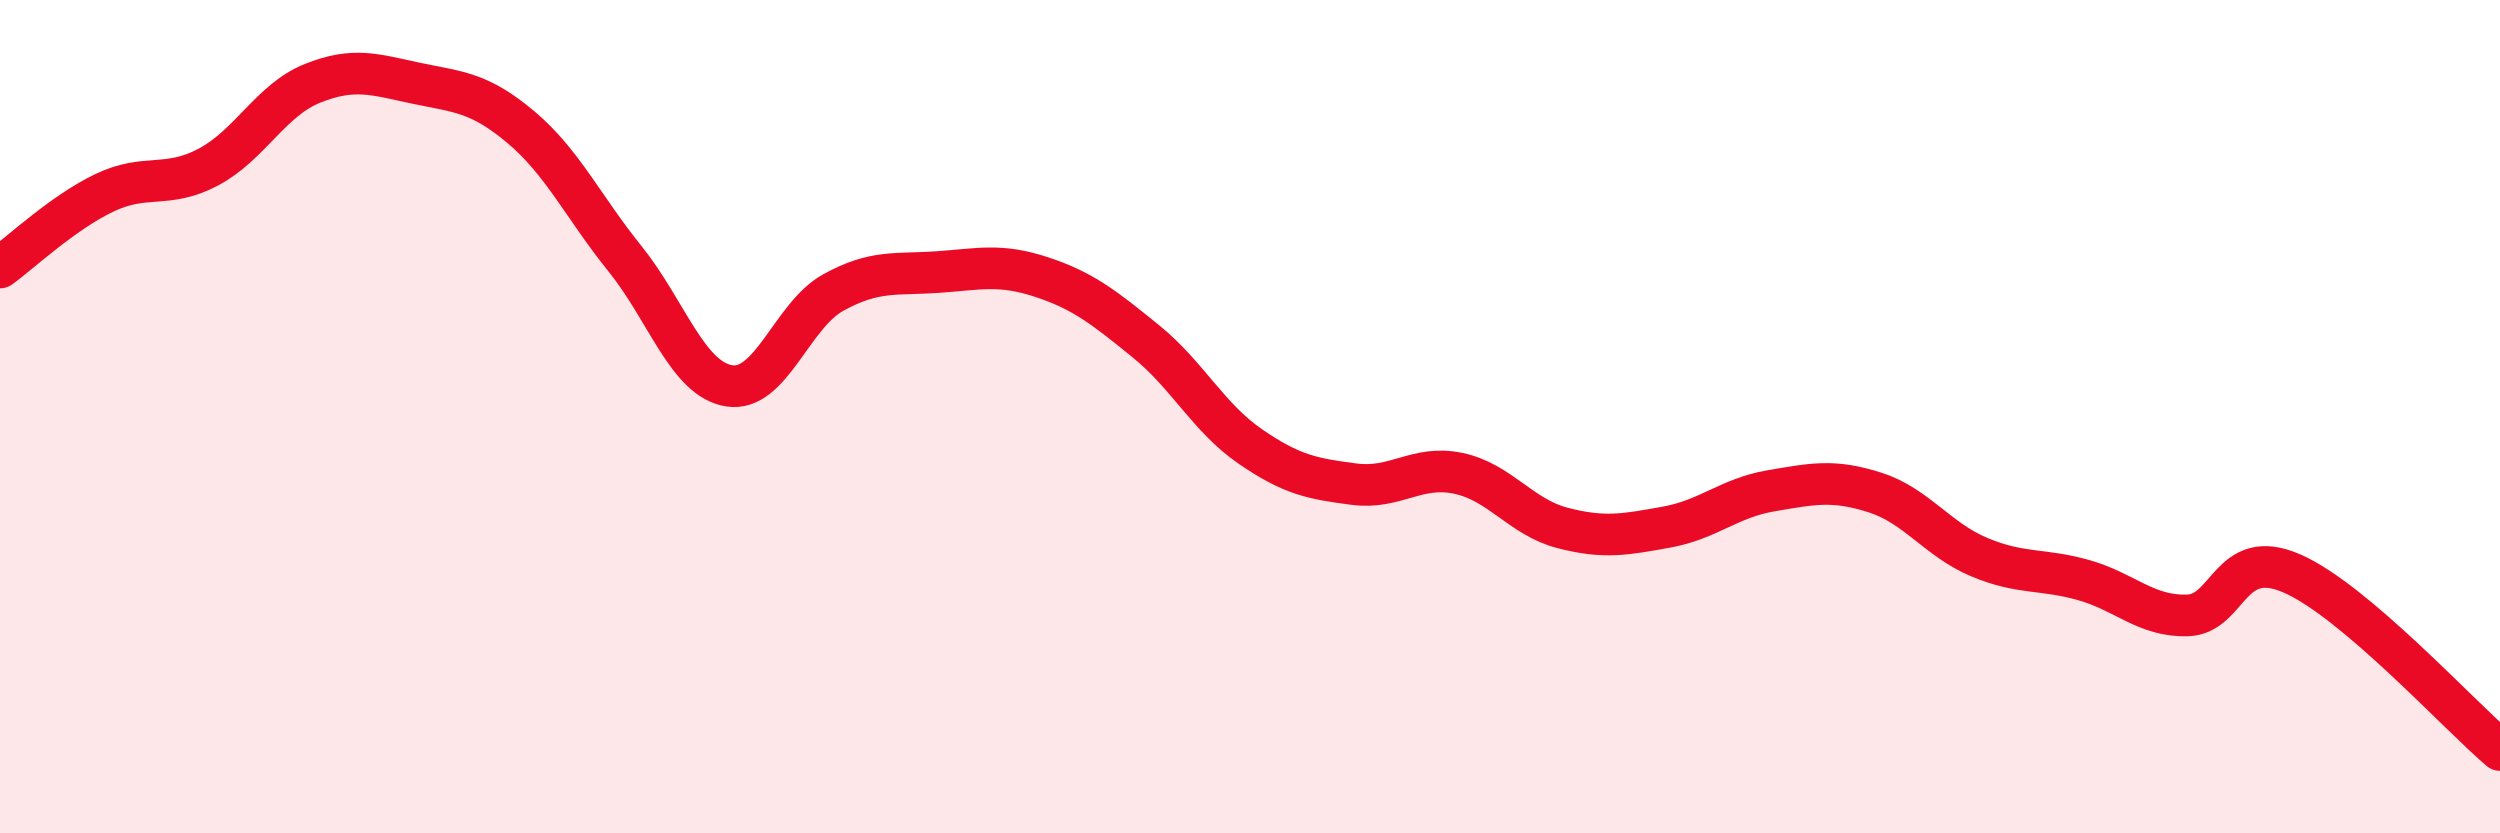 
    <svg width="60" height="20" viewBox="0 0 60 20" xmlns="http://www.w3.org/2000/svg">
      <path
        d="M 0,6.42 C 0.5,6.06 1.5,5.11 2.5,4.63 C 3.5,4.15 4,4.54 5,4.01 C 6,3.48 6.5,2.4 7.5,2 C 8.5,1.6 9,1.79 10,2 C 11,2.21 11.5,2.21 12.5,3.05 C 13.5,3.89 14,4.97 15,6.21 C 16,7.45 16.5,9.1 17.5,9.26 C 18.5,9.42 19,7.57 20,7.02 C 21,6.47 21.5,6.6 22.5,6.53 C 23.5,6.46 24,6.32 25,6.65 C 26,6.98 26.5,7.38 27.5,8.19 C 28.5,9 29,10.02 30,10.71 C 31,11.4 31.5,11.49 32.5,11.62 C 33.5,11.75 34,11.15 35,11.36 C 36,11.57 36.5,12.41 37.5,12.67 C 38.5,12.93 39,12.83 40,12.65 C 41,12.47 41.5,11.95 42.5,11.78 C 43.5,11.61 44,11.5 45,11.82 C 46,12.14 46.5,12.95 47.5,13.37 C 48.5,13.79 49,13.64 50,13.92 C 51,14.2 51.5,14.8 52.5,14.77 C 53.5,14.74 53.5,13.11 55,13.76 C 56.5,14.41 59,17.15 60,18L60 20L0 20Z"
        fill="#EB0A25"
        opacity="0.1"
        stroke-linecap="round"
        stroke-linejoin="round"
      />
      <path
        d="M 0,6.42 C 0.5,6.06 1.5,5.11 2.5,4.63 C 3.5,4.15 4,4.54 5,4.01 C 6,3.48 6.5,2.4 7.5,2 C 8.5,1.6 9,1.79 10,2 C 11,2.21 11.5,2.21 12.5,3.05 C 13.5,3.89 14,4.97 15,6.21 C 16,7.45 16.5,9.1 17.5,9.26 C 18.5,9.42 19,7.57 20,7.02 C 21,6.47 21.5,6.6 22.5,6.53 C 23.5,6.46 24,6.32 25,6.65 C 26,6.98 26.5,7.38 27.5,8.19 C 28.5,9 29,10.02 30,10.71 C 31,11.4 31.5,11.49 32.5,11.62 C 33.5,11.75 34,11.15 35,11.36 C 36,11.57 36.5,12.41 37.5,12.67 C 38.5,12.93 39,12.83 40,12.65 C 41,12.47 41.5,11.95 42.5,11.78 C 43.5,11.61 44,11.5 45,11.82 C 46,12.14 46.5,12.95 47.5,13.37 C 48.5,13.79 49,13.64 50,13.92 C 51,14.2 51.5,14.8 52.5,14.77 C 53.5,14.74 53.5,13.11 55,13.76 C 56.5,14.41 59,17.15 60,18"
        stroke="#EB0A25"
        stroke-width="1"
        fill="none"
        stroke-linecap="round"
        stroke-linejoin="round"
      />
    </svg>
  